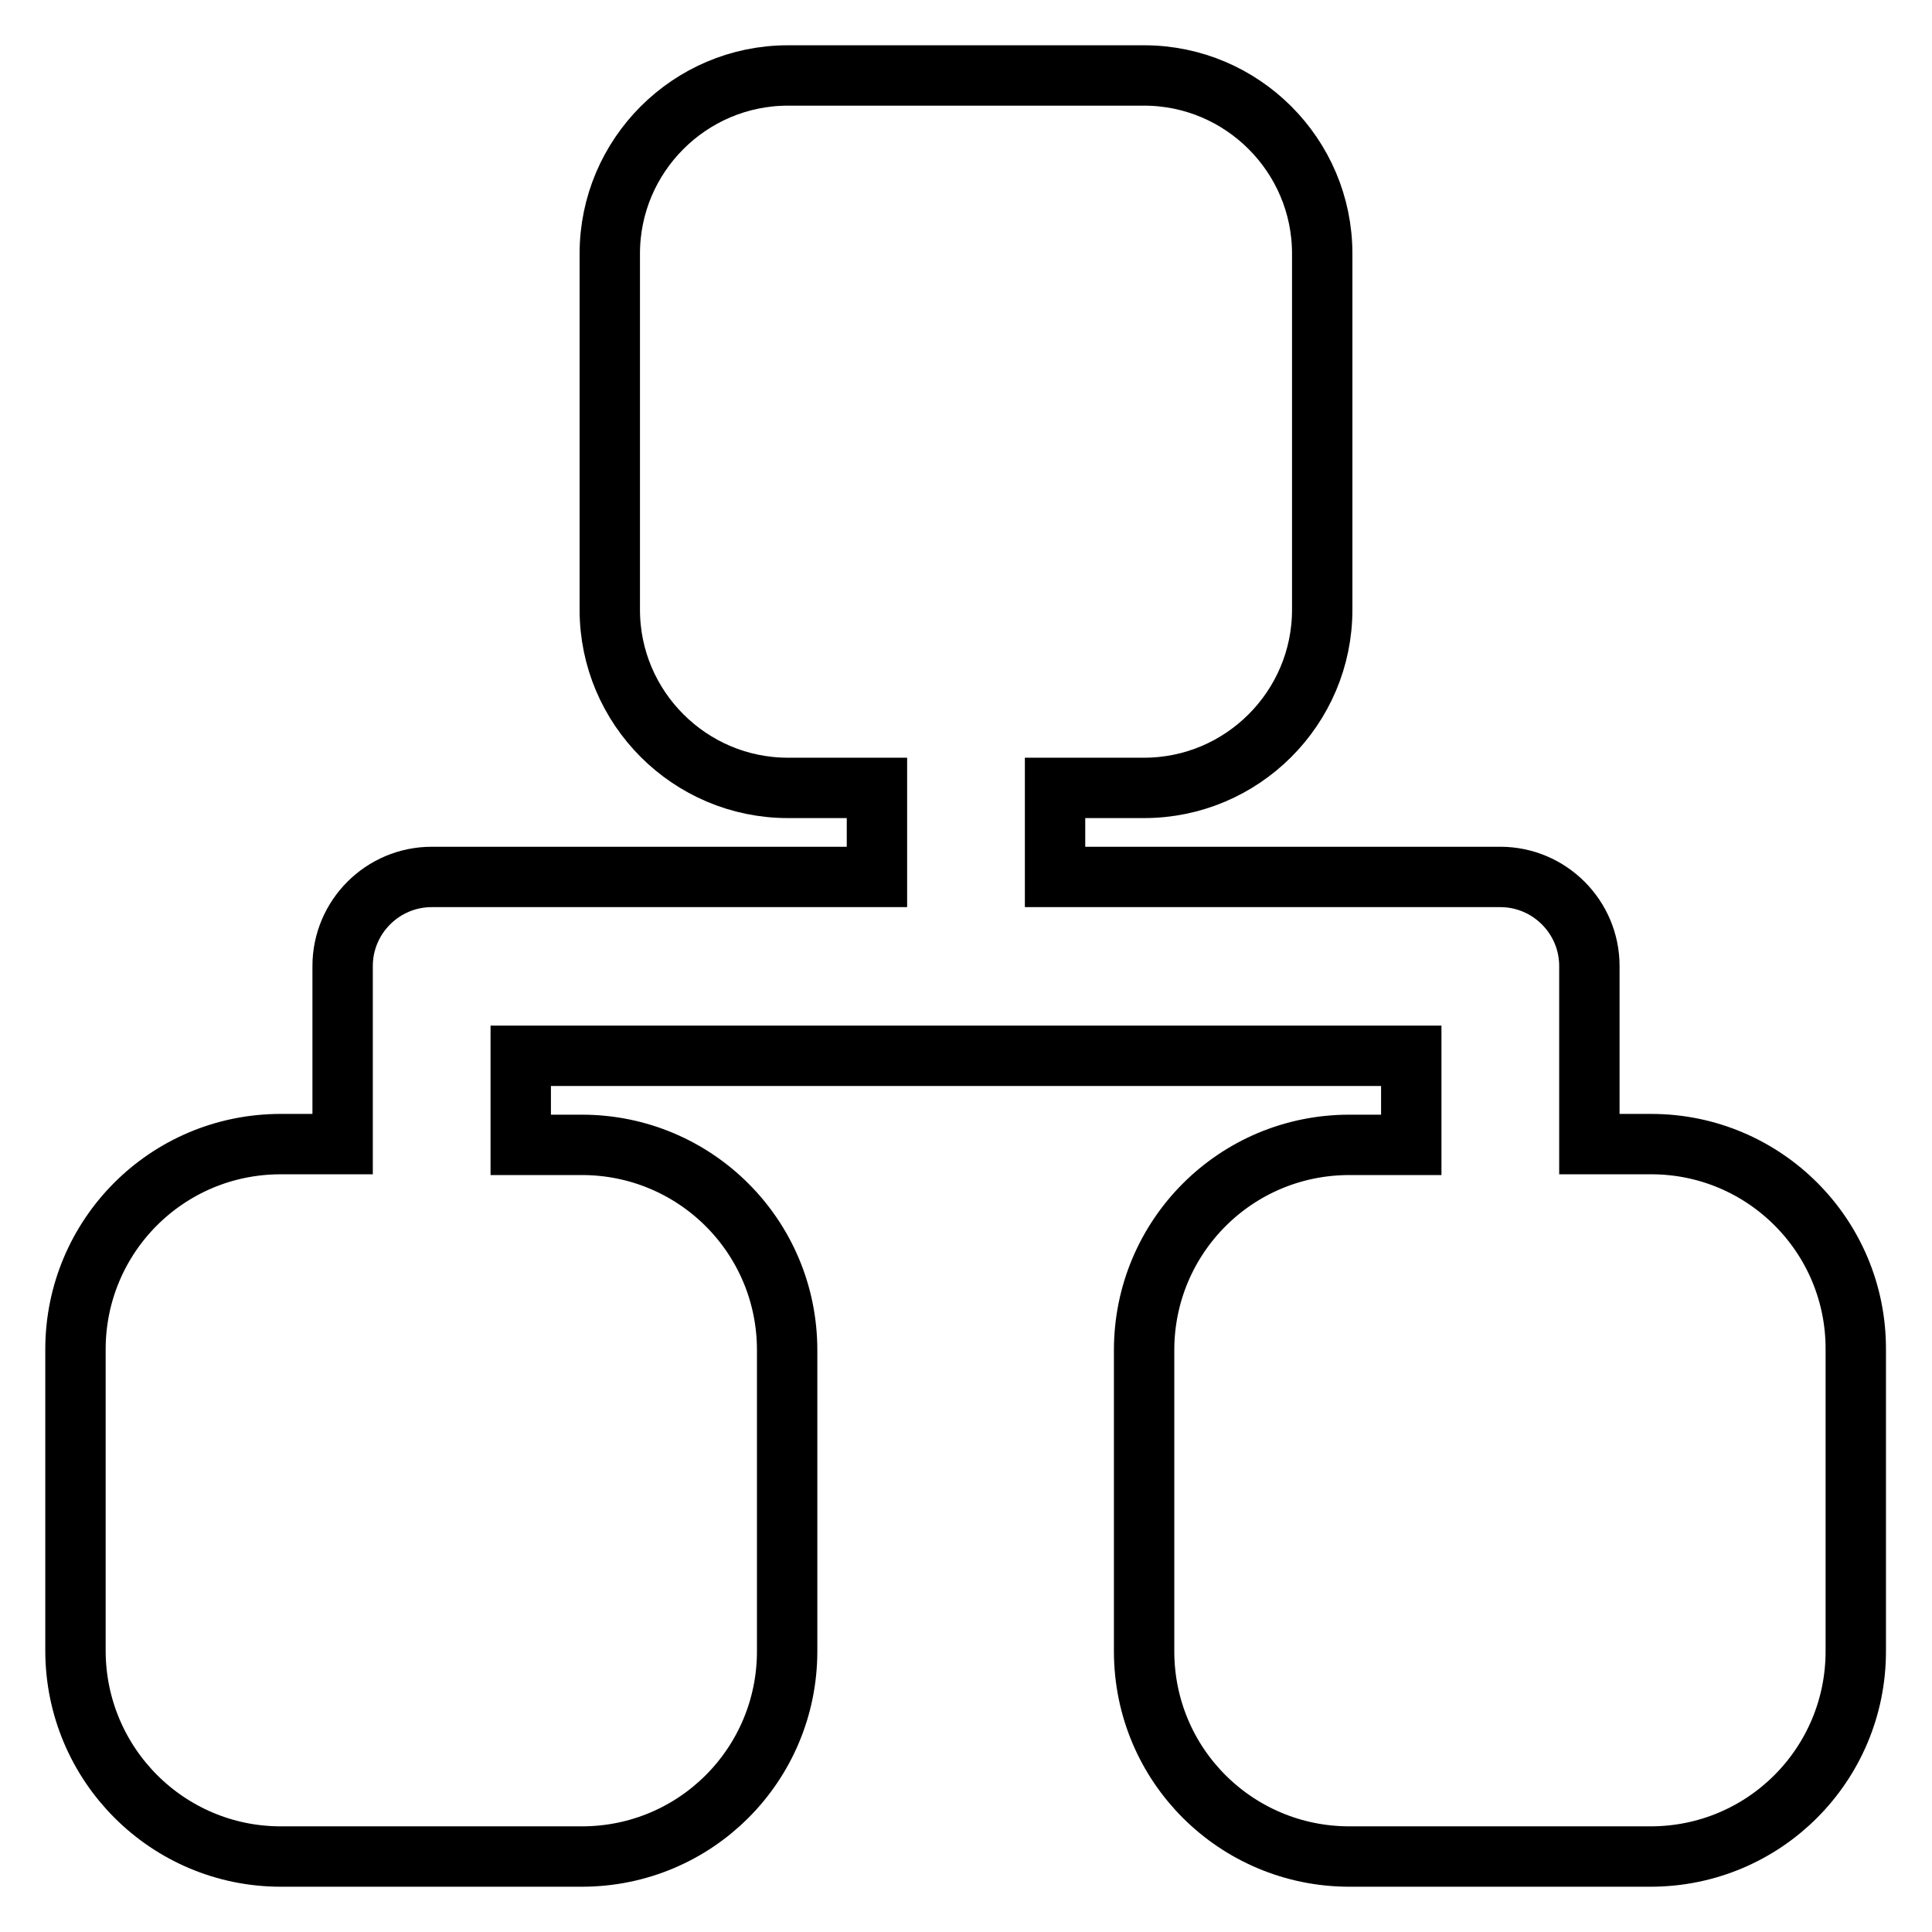 <?xml version="1.0" encoding="utf-8"?>
<!-- Svg Vector Icons : http://www.onlinewebfonts.com/icon -->
<!DOCTYPE svg PUBLIC "-//W3C//DTD SVG 1.1//EN" "http://www.w3.org/Graphics/SVG/1.1/DTD/svg11.dtd">
<svg version="1.1" xmlns="http://www.w3.org/2000/svg" xmlns:xlink="http://www.w3.org/1999/xlink" x="0px" y="0px" viewBox="0 0 256 256" enable-background="new 0 0 256 256" xml:space="preserve">
<g> <path stroke-width="8" fill-opacity="0" stroke="#000000"  d="M218.8,151.6h-8.2V128c0-6.5-5.3-11.8-11.8-11.8h-59v-11.8h11.8c13,0,23.6-10.6,23.6-23.6V33.6 c0-13-10.6-23.6-23.6-23.6h-47.2c-13,0-23.6,10.6-23.6,23.6v47.2c0,13,10.6,23.6,23.6,23.6h11.8v11.8h-59 c-6.5,0-11.8,5.3-11.8,11.8v23.6h-8.2c-15.1,0-27.2,12.2-27.2,27.2v39.9c0,15.1,12.2,27.3,27.2,27.3h39.9 c15.1,0,27.2-12.2,27.2-27.2v-39.9c0-15.1-12.2-27.2-27.2-27.2H69v-11.8h118v11.8h-8.2c-15.1,0-27.2,12.2-27.2,27.2v39.9 c0,15.1,12.2,27.2,27.2,27.2h39.9c15.1,0,27.2-12.2,27.2-27.2v-39.9C246,163.8,233.8,151.6,218.8,151.6L218.8,151.6z"/></g>
</svg>